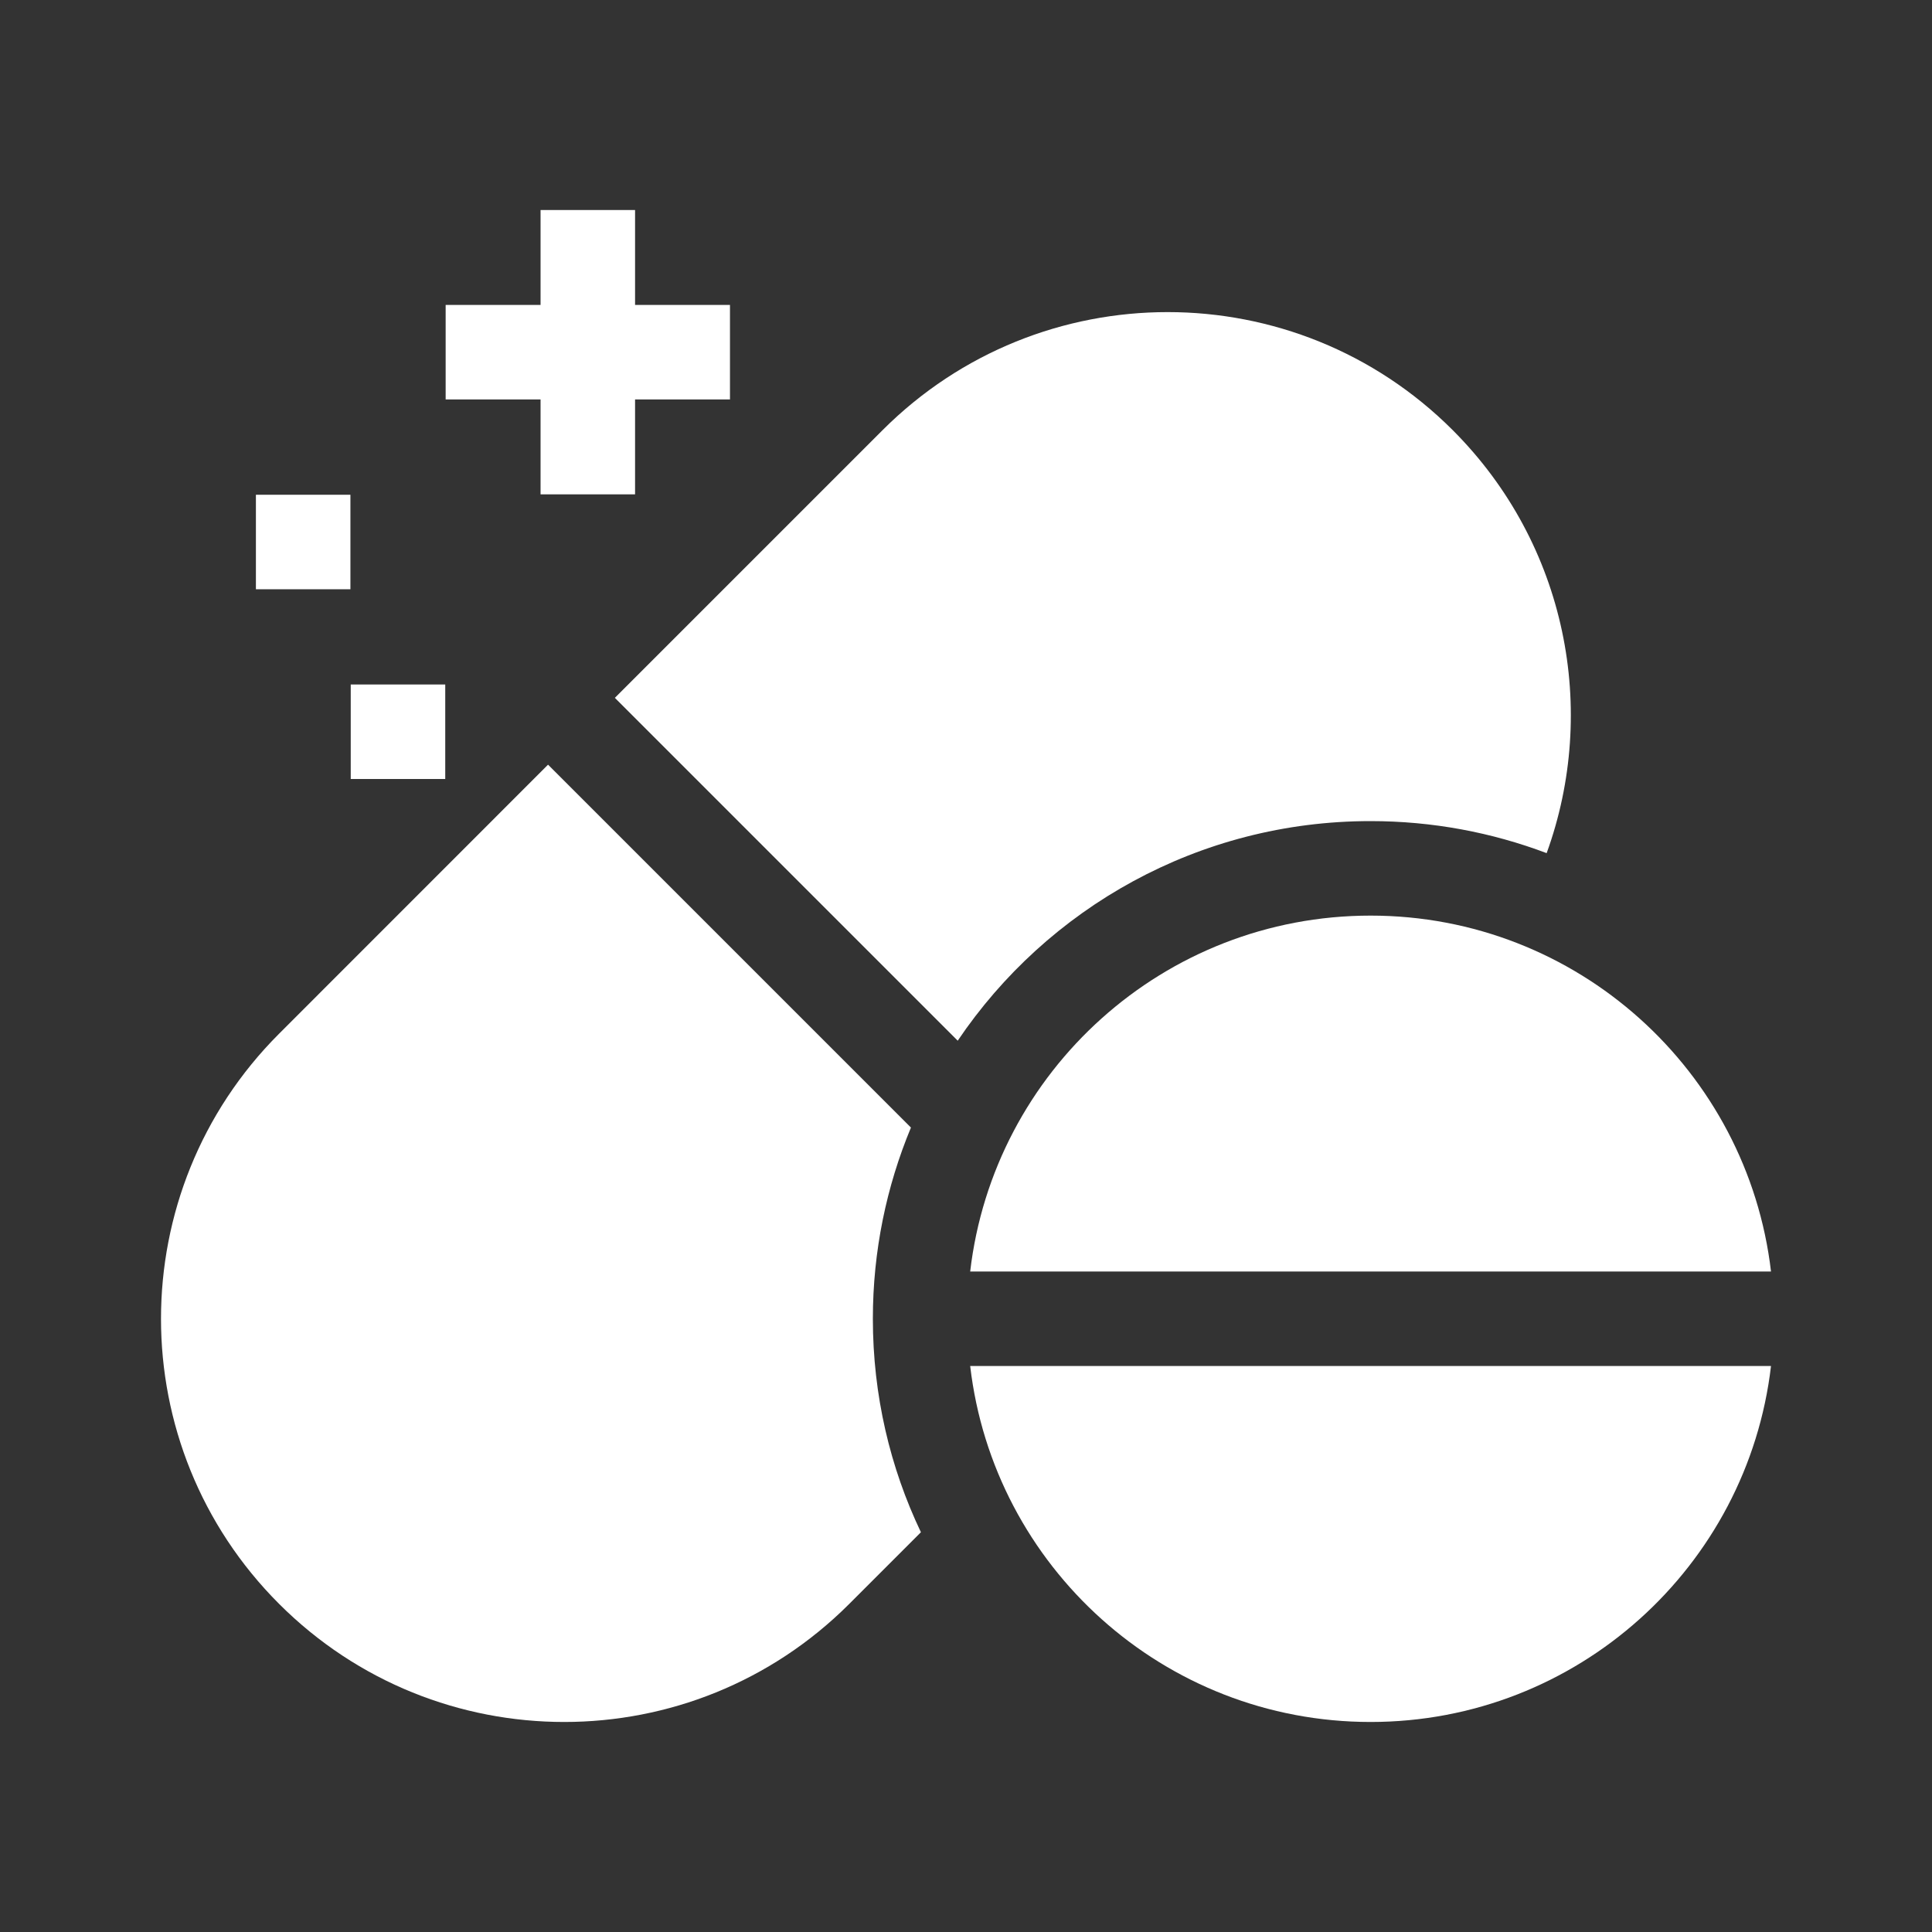 <svg width="24" height="24" viewBox="0 0 24 24" fill="none" xmlns="http://www.w3.org/2000/svg">
<rect x="0" y="0" width="24" height="24" fill="#333333" stroke="none"/>
<path d="M6.715 6.141H7.889V4.962H9.068V3.788H7.889V2.609H6.715V3.788H5.536V4.962H6.715V6.141Z" fill="white"/>
<path d="M4.357 8.503H5.531V9.677H4.357V8.503Z" fill="white"/>
<path d="M3.179 6.146H4.353V7.32H3.179V6.146Z" fill="white"/>
<path d="M17.026 21.391C19.593 21.391 21.709 19.459 22 16.969H12.052C12.342 19.459 14.458 21.391 17.026 21.391Z" fill="white"/>
<path d="M12.052 15.795H22C21.709 13.306 19.593 11.374 17.026 11.374C14.458 11.374 12.342 13.306 12.052 15.795Z" fill="white"/>
<path d="M11.316 14.007L6.808 9.499L3.467 12.841C1.511 14.797 1.511 17.968 3.467 19.924C5.423 21.88 8.594 21.88 10.55 19.924L11.44 19.034C11.057 18.231 10.843 17.332 10.843 16.382C10.843 15.541 11.012 14.739 11.316 14.007Z" fill="white"/>
<path d="M17.025 10.2C17.796 10.2 18.532 10.341 19.213 10.598C19.856 8.827 19.467 6.765 18.047 5.344C16.091 3.388 12.919 3.388 10.963 5.344L7.638 8.669L11.897 12.928C13.008 11.282 14.89 10.2 17.025 10.2Z" fill="white"/>
</svg>

